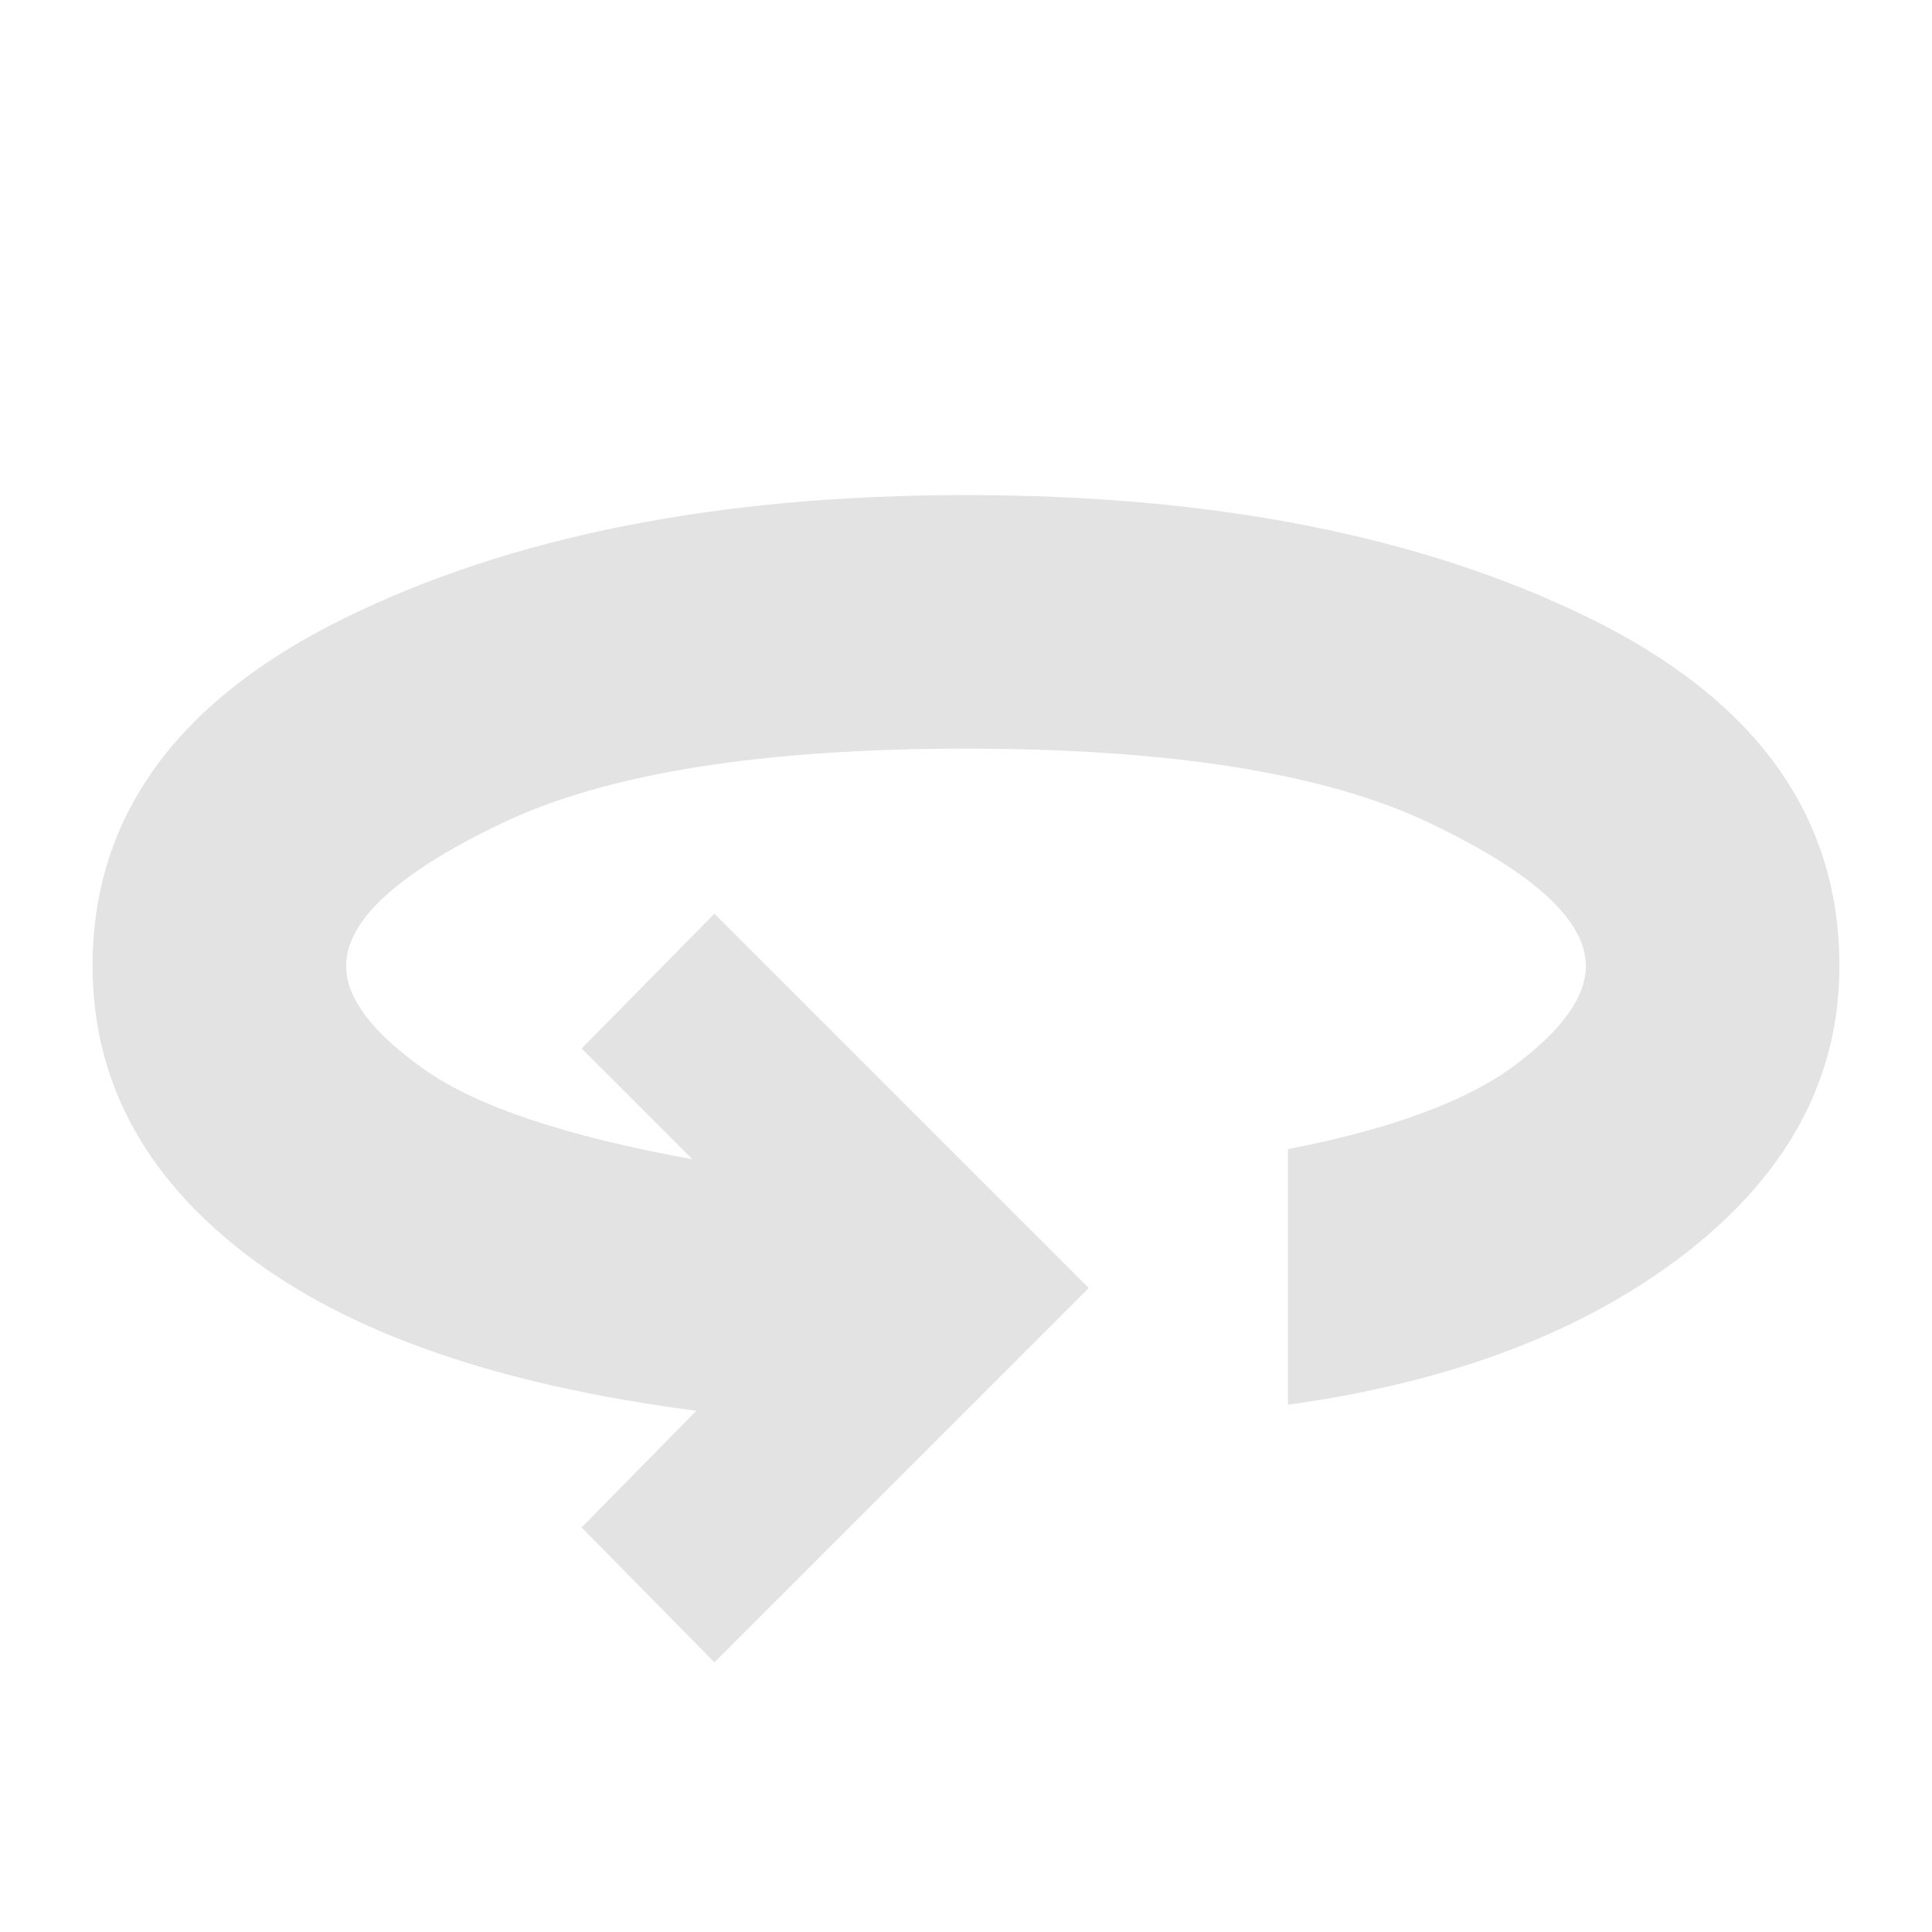 <svg xmlns="http://www.w3.org/2000/svg" height="24px" viewBox="0 -960 960 960" width="24px" fill="#e3e3e3"><path d="m355-134-66-67 57-58q-147-19-223.5-77.5T46-480q0-111 124.5-172.5T480-714q185 0 309.5 61T914-480q0 83-75.5 142T640-262v-127q77-15 112.5-41.5T788-480q0-34-77.5-71T480-588q-153 0-230.5 37T172-480q0 24 39 51.5T344-384l-55-55 66-67 186 186-186 186Z"/></svg>